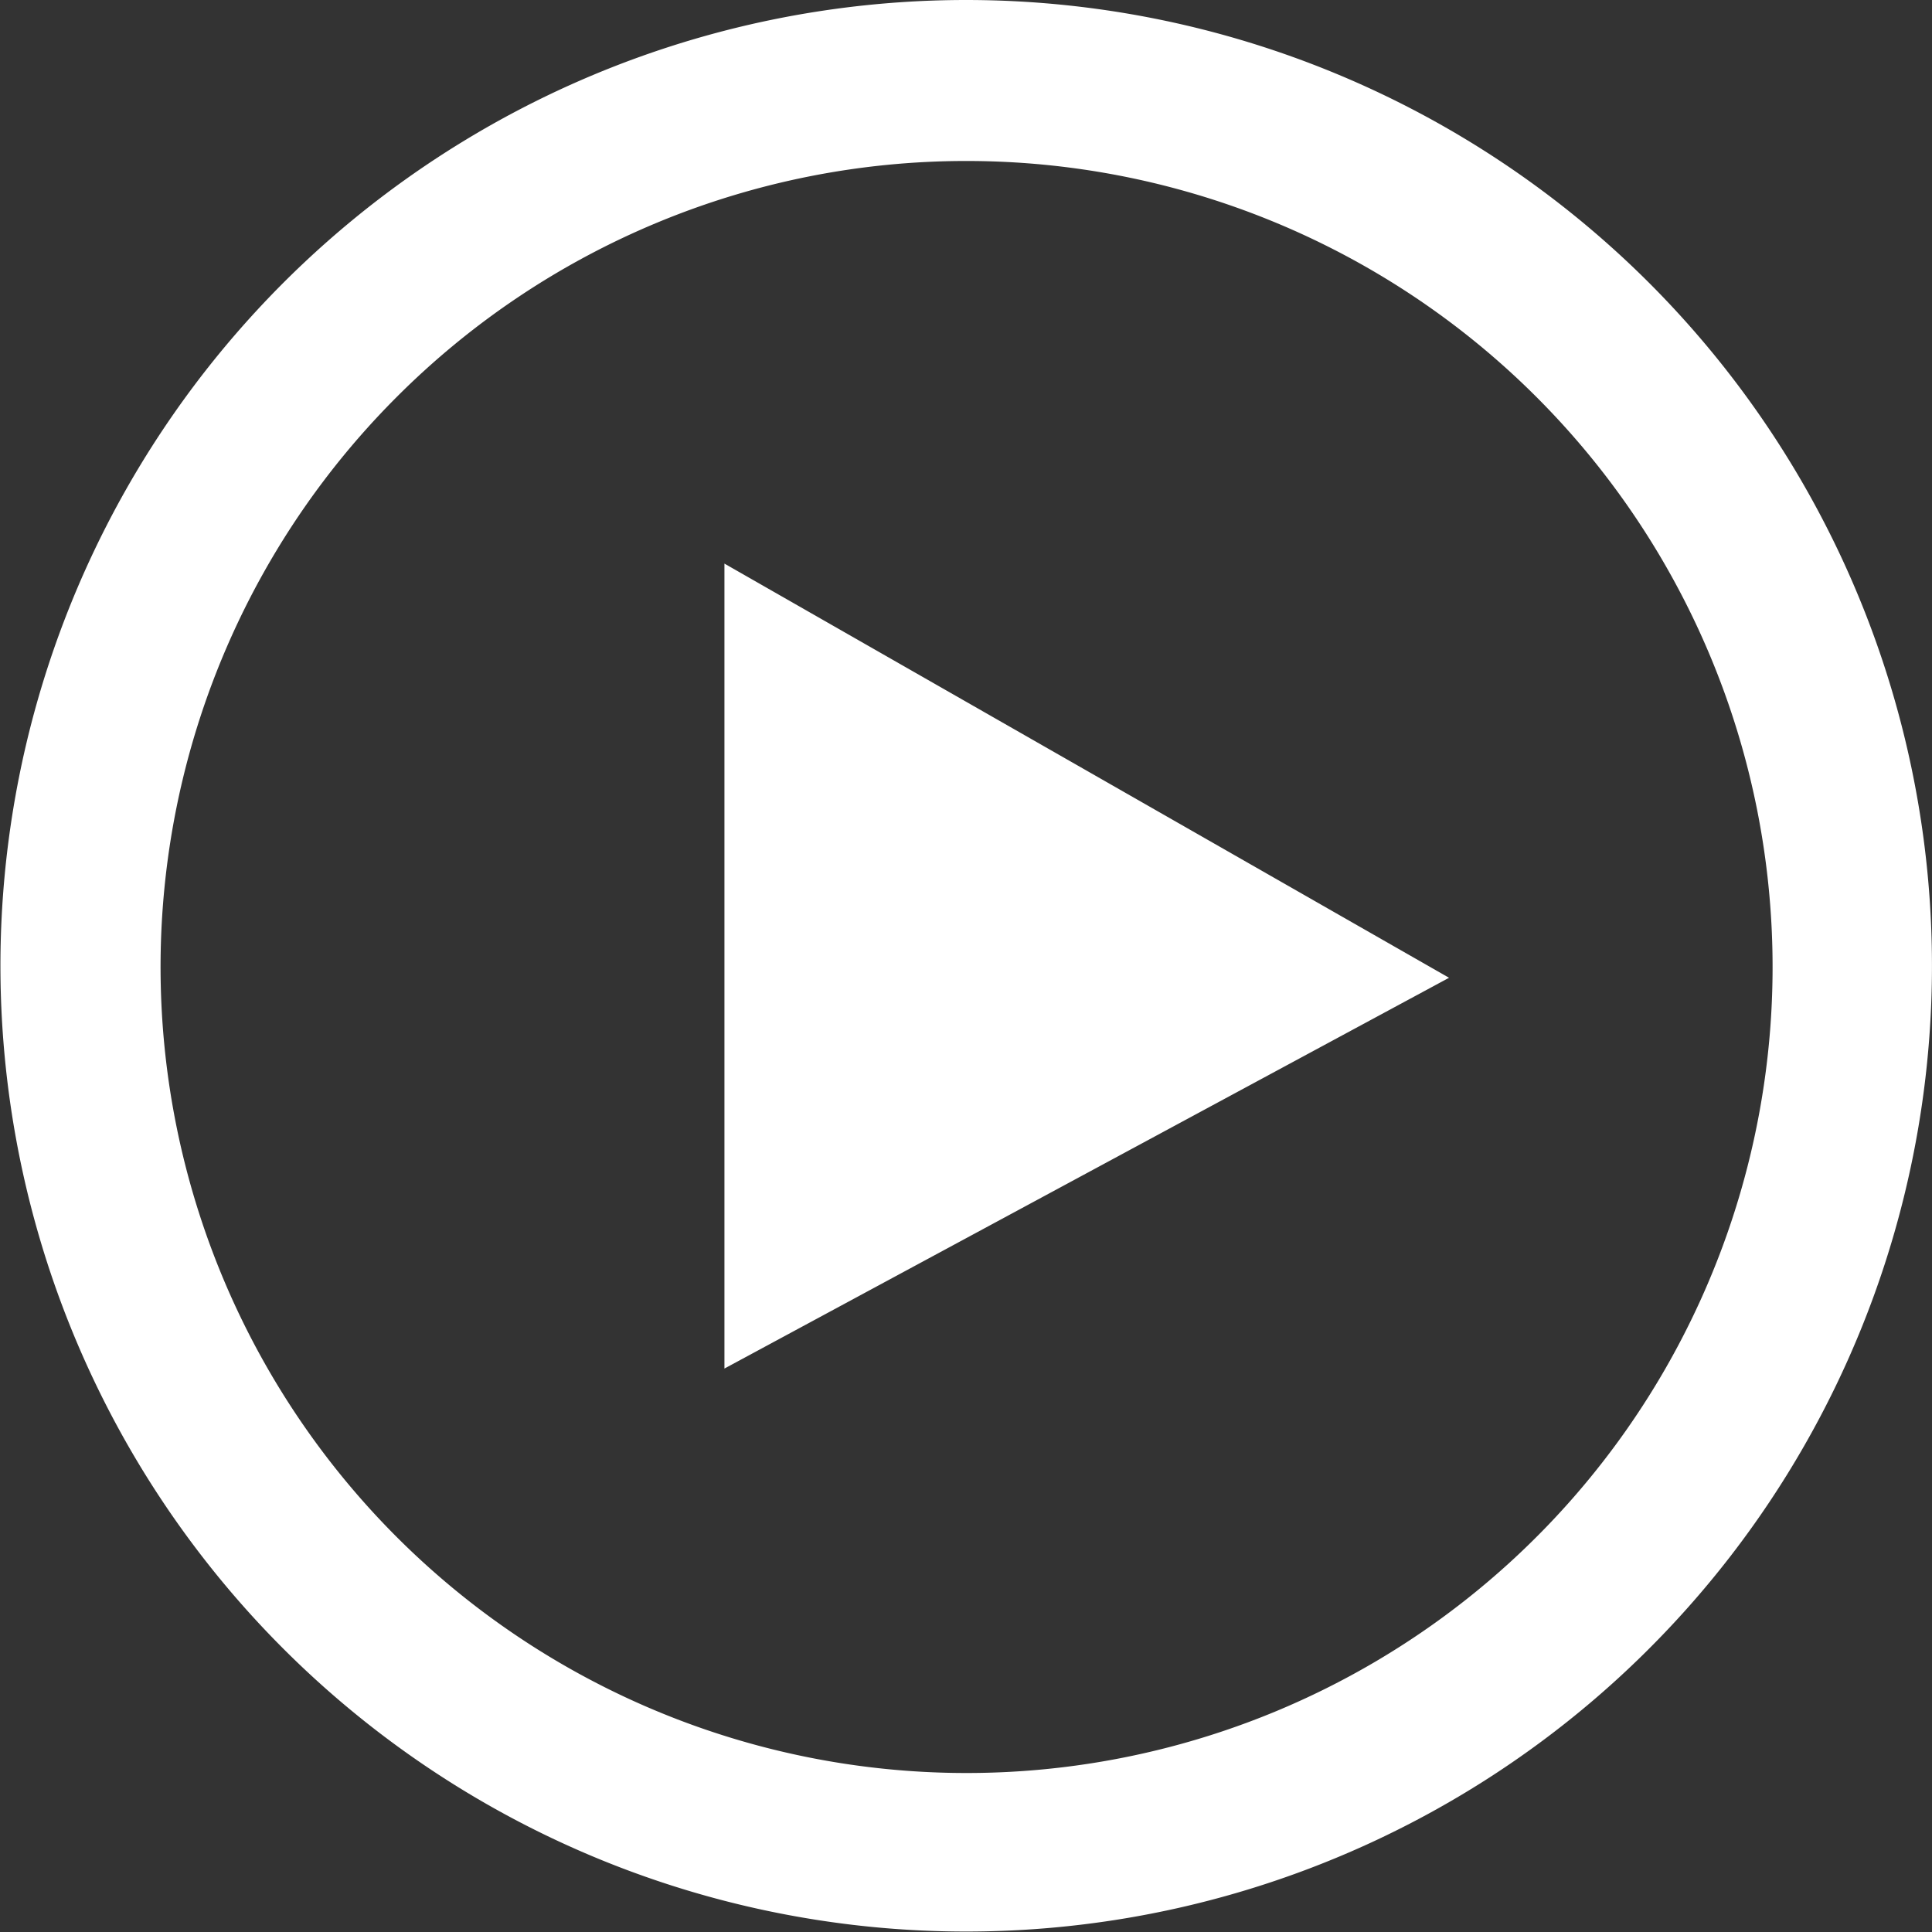 <svg xmlns="http://www.w3.org/2000/svg" viewBox="0 0 125.53 125.53"><rect x="0" y="0" width="125.53" height="125.53" fill="#333333" stroke="none"/><defs><style>.cls-1{fill:#fff;}</style></defs><g id="Layer_2" data-name="Layer 2"><g id="Layer_1-2" data-name="Layer 1"><path class="cls-1" d="M47.07,88.92V36.62L94.15,63.53ZM62.77,0a62.75,62.75,0,1,0,44.38,18.38A62.78,62.78,0,0,0,62.77,0Zm0,10.46a52.37,52.37,0,1,1-37,15.34A52.29,52.29,0,0,1,62.77,10.46Z"/></g></g></svg>